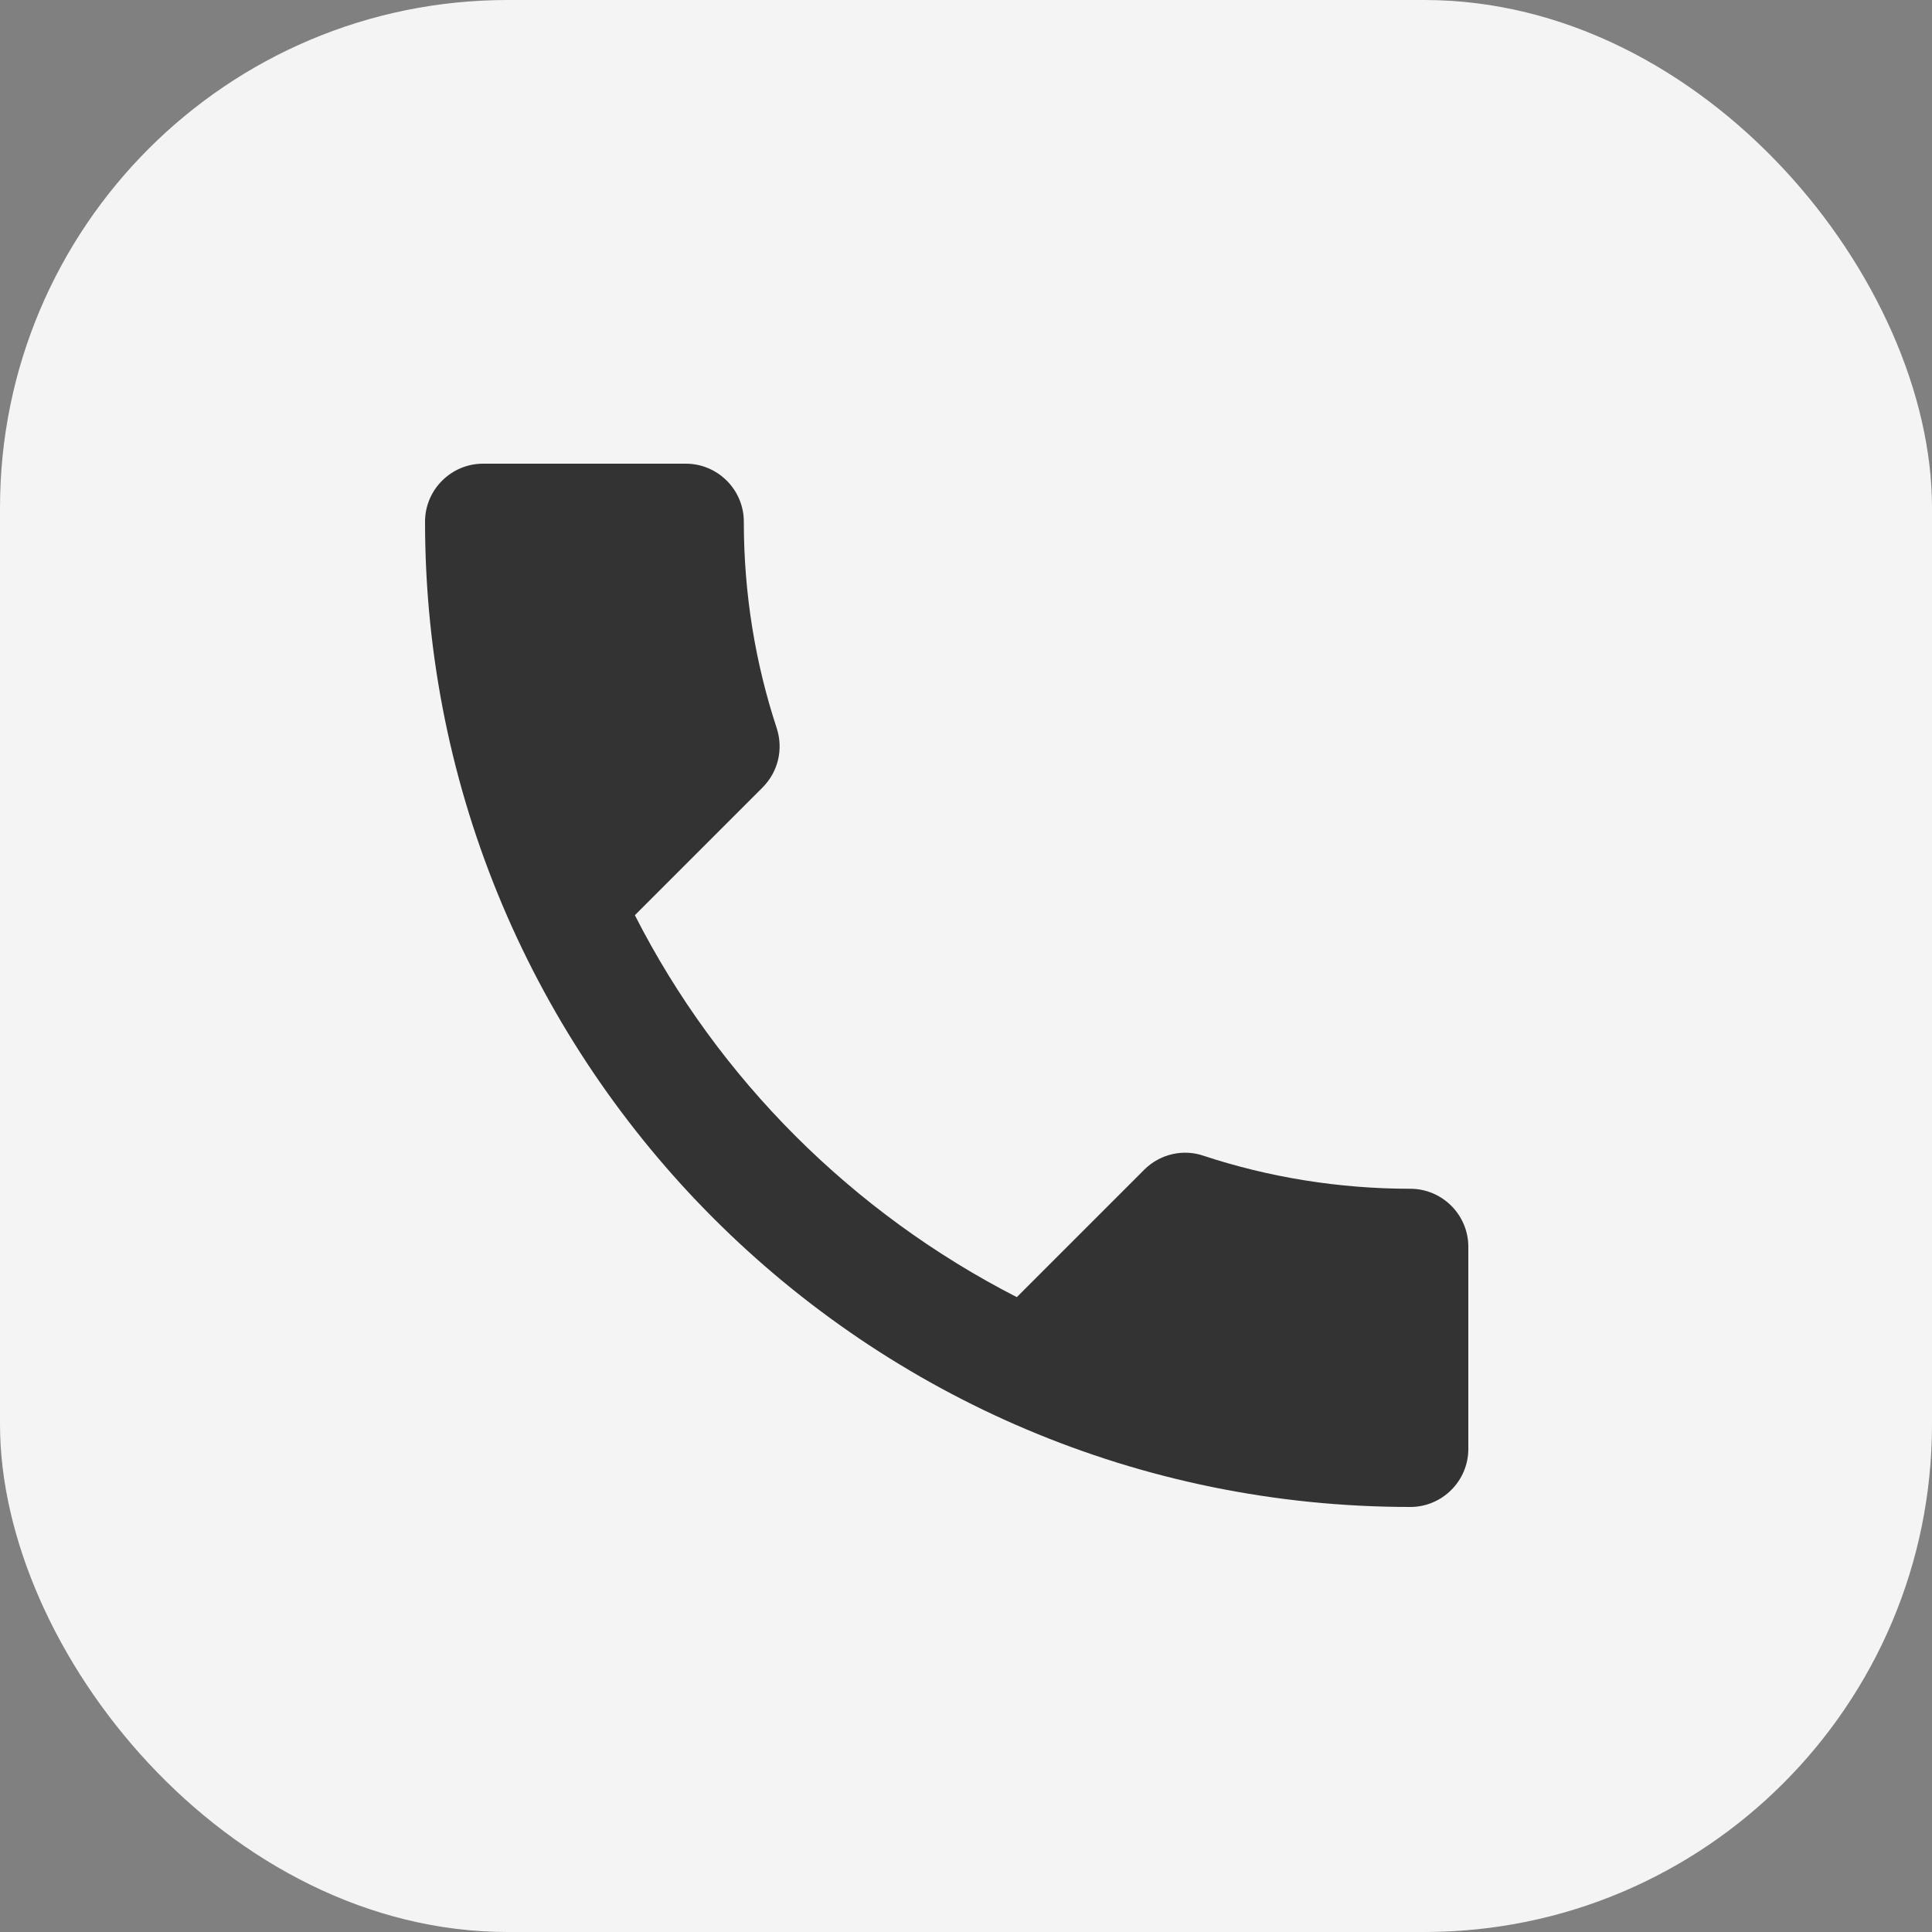 <?xml version="1.0" encoding="UTF-8"?> <svg xmlns="http://www.w3.org/2000/svg" width="50" height="50" viewBox="0 0 50 50" fill="none"><rect x="0" y="0" width="50" height="50" fill="#808080" stroke="none"/><rect width="50" height="50" rx="13.139" fill="#F4F4F4"></rect><path d="M16.43 23.685C18.59 27.93 22.07 31.395 26.315 33.57L29.615 30.27C30.02 29.865 30.62 29.73 31.145 29.91C32.825 30.465 34.64 30.765 36.5 30.765C37.325 30.765 38 31.44 38 32.265V37.5C38 38.325 37.325 39 36.5 39C22.415 39 11 27.585 11 13.5C11 12.675 11.675 12 12.5 12H17.75C18.575 12 19.25 12.675 19.25 13.5C19.25 15.375 19.55 17.175 20.105 18.855C20.27 19.38 20.15 19.965 19.73 20.385L16.43 23.685Z" fill="#333333"></path></svg> 